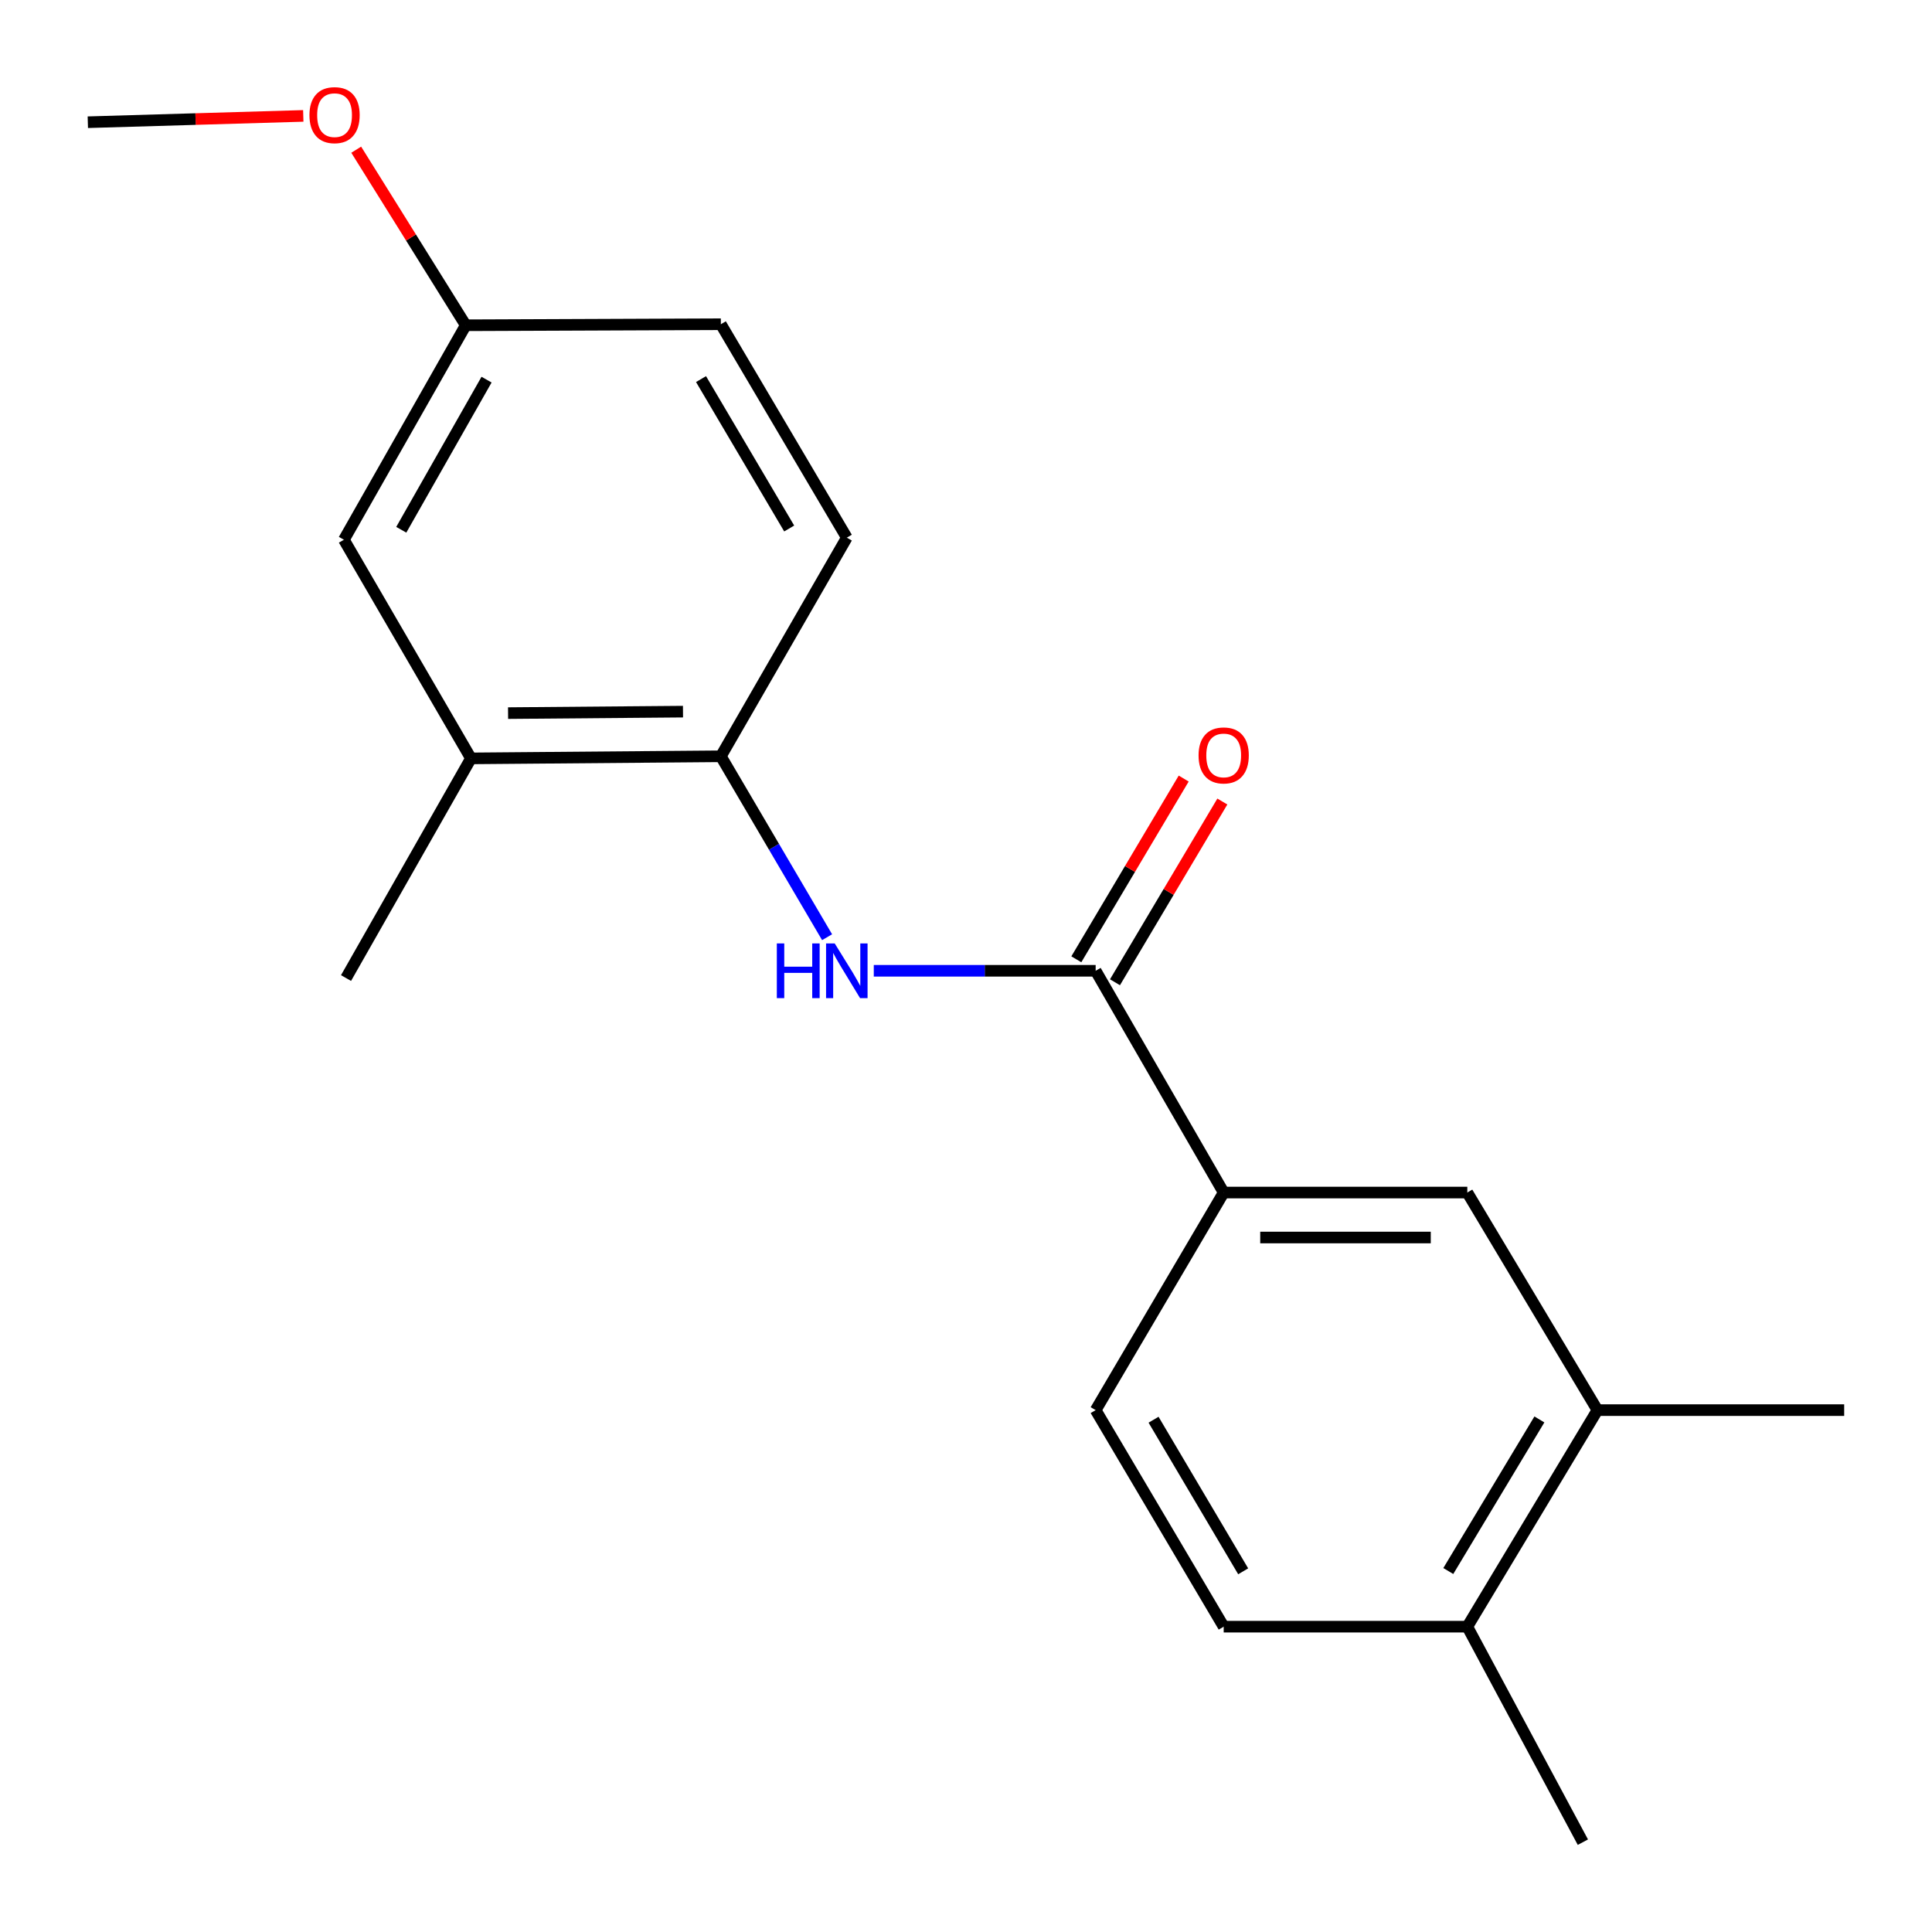 <?xml version='1.0' encoding='iso-8859-1'?>
<svg version='1.1' baseProfile='full'
              xmlns='http://www.w3.org/2000/svg'
                      xmlns:rdkit='http://www.rdkit.org/xml'
                      xmlns:xlink='http://www.w3.org/1999/xlink'
                  xml:space='preserve'
width='1000px' height='1000px' viewBox='0 0 1000 1000'>
<!-- END OF HEADER -->
<rect style='opacity:1.0;fill:#FFFFFF;stroke:none' width='1000' height='1000' x='0' y='0'> </rect>
<path class='bond-0' d='M 567.109,502.476 L 509.688,502.476' style='fill:none;fill-rule:evenodd;stroke:#000000;stroke-width:6px;stroke-linecap:butt;stroke-linejoin:miter;stroke-opacity:1' />
<path class='bond-0' d='M 509.688,502.476 L 452.268,502.476' style='fill:none;fill-rule:evenodd;stroke:#0000FF;stroke-width:6px;stroke-linecap:butt;stroke-linejoin:miter;stroke-opacity:1' />
<path class='bond-1' d='M 567.109,502.476 L 633.377,617.263' style='fill:none;fill-rule:evenodd;stroke:#000000;stroke-width:6px;stroke-linecap:butt;stroke-linejoin:miter;stroke-opacity:1' />
<path class='bond-6' d='M 577.112,508.418 L 604.899,461.642' style='fill:none;fill-rule:evenodd;stroke:#000000;stroke-width:6px;stroke-linecap:butt;stroke-linejoin:miter;stroke-opacity:1' />
<path class='bond-6' d='M 604.899,461.642 L 632.685,414.867' style='fill:none;fill-rule:evenodd;stroke:#FF0000;stroke-width:6px;stroke-linecap:butt;stroke-linejoin:miter;stroke-opacity:1' />
<path class='bond-6' d='M 557.106,496.533 L 584.892,449.758' style='fill:none;fill-rule:evenodd;stroke:#000000;stroke-width:6px;stroke-linecap:butt;stroke-linejoin:miter;stroke-opacity:1' />
<path class='bond-6' d='M 584.892,449.758 L 612.679,402.982' style='fill:none;fill-rule:evenodd;stroke:#FF0000;stroke-width:6px;stroke-linecap:butt;stroke-linejoin:miter;stroke-opacity:1' />
<path class='bond-2' d='M 428.103,485.097 L 400.608,438.274' style='fill:none;fill-rule:evenodd;stroke:#0000FF;stroke-width:6px;stroke-linecap:butt;stroke-linejoin:miter;stroke-opacity:1' />
<path class='bond-2' d='M 400.608,438.274 L 373.113,391.451' style='fill:none;fill-rule:evenodd;stroke:#000000;stroke-width:6px;stroke-linecap:butt;stroke-linejoin:miter;stroke-opacity:1' />
<path class='bond-3' d='M 633.377,617.263 L 759.476,617.263' style='fill:none;fill-rule:evenodd;stroke:#000000;stroke-width:6px;stroke-linecap:butt;stroke-linejoin:miter;stroke-opacity:1' />
<path class='bond-3' d='M 652.292,640.533 L 740.561,640.533' style='fill:none;fill-rule:evenodd;stroke:#000000;stroke-width:6px;stroke-linecap:butt;stroke-linejoin:miter;stroke-opacity:1' />
<path class='bond-9' d='M 633.377,617.263 L 567.109,729.878' style='fill:none;fill-rule:evenodd;stroke:#000000;stroke-width:6px;stroke-linecap:butt;stroke-linejoin:miter;stroke-opacity:1' />
<path class='bond-4' d='M 373.113,391.451 L 243.769,392.537' style='fill:none;fill-rule:evenodd;stroke:#000000;stroke-width:6px;stroke-linecap:butt;stroke-linejoin:miter;stroke-opacity:1' />
<path class='bond-4' d='M 353.516,368.344 L 262.975,369.104' style='fill:none;fill-rule:evenodd;stroke:#000000;stroke-width:6px;stroke-linecap:butt;stroke-linejoin:miter;stroke-opacity:1' />
<path class='bond-10' d='M 373.113,391.451 L 438.308,278.293' style='fill:none;fill-rule:evenodd;stroke:#000000;stroke-width:6px;stroke-linecap:butt;stroke-linejoin:miter;stroke-opacity:1' />
<path class='bond-5' d='M 759.476,617.263 L 826.831,729.878' style='fill:none;fill-rule:evenodd;stroke:#000000;stroke-width:6px;stroke-linecap:butt;stroke-linejoin:miter;stroke-opacity:1' />
<path class='bond-8' d='M 243.769,392.537 L 178.004,279.366' style='fill:none;fill-rule:evenodd;stroke:#000000;stroke-width:6px;stroke-linecap:butt;stroke-linejoin:miter;stroke-opacity:1' />
<path class='bond-15' d='M 243.769,392.537 L 179.103,506.238' style='fill:none;fill-rule:evenodd;stroke:#000000;stroke-width:6px;stroke-linecap:butt;stroke-linejoin:miter;stroke-opacity:1' />
<path class='bond-16' d='M 826.831,729.878 L 954.545,729.878' style='fill:none;fill-rule:evenodd;stroke:#000000;stroke-width:6px;stroke-linecap:butt;stroke-linejoin:miter;stroke-opacity:1' />
<path class='bond-19' d='M 826.831,729.878 L 759.476,841.963' style='fill:none;fill-rule:evenodd;stroke:#000000;stroke-width:6px;stroke-linecap:butt;stroke-linejoin:miter;stroke-opacity:1' />
<path class='bond-19' d='M 796.781,734.704 L 749.633,813.164' style='fill:none;fill-rule:evenodd;stroke:#000000;stroke-width:6px;stroke-linecap:butt;stroke-linejoin:miter;stroke-opacity:1' />
<path class='bond-7' d='M 759.476,841.963 L 633.377,841.963' style='fill:none;fill-rule:evenodd;stroke:#000000;stroke-width:6px;stroke-linecap:butt;stroke-linejoin:miter;stroke-opacity:1' />
<path class='bond-17' d='M 759.476,841.963 L 819.294,953.505' style='fill:none;fill-rule:evenodd;stroke:#000000;stroke-width:6px;stroke-linecap:butt;stroke-linejoin:miter;stroke-opacity:1' />
<path class='bond-20' d='M 178.004,279.366 L 241.067,168.354' style='fill:none;fill-rule:evenodd;stroke:#000000;stroke-width:6px;stroke-linecap:butt;stroke-linejoin:miter;stroke-opacity:1' />
<path class='bond-20' d='M 207.697,274.208 L 251.841,196.499' style='fill:none;fill-rule:evenodd;stroke:#000000;stroke-width:6px;stroke-linecap:butt;stroke-linejoin:miter;stroke-opacity:1' />
<path class='bond-11' d='M 567.109,729.878 L 633.377,841.963' style='fill:none;fill-rule:evenodd;stroke:#000000;stroke-width:6px;stroke-linecap:butt;stroke-linejoin:miter;stroke-opacity:1' />
<path class='bond-11' d='M 597.08,734.847 L 643.468,813.307' style='fill:none;fill-rule:evenodd;stroke:#000000;stroke-width:6px;stroke-linecap:butt;stroke-linejoin:miter;stroke-opacity:1' />
<path class='bond-13' d='M 438.308,278.293 L 373.113,167.824' style='fill:none;fill-rule:evenodd;stroke:#000000;stroke-width:6px;stroke-linecap:butt;stroke-linejoin:miter;stroke-opacity:1' />
<path class='bond-13' d='M 408.488,273.55 L 362.851,196.221' style='fill:none;fill-rule:evenodd;stroke:#000000;stroke-width:6px;stroke-linecap:butt;stroke-linejoin:miter;stroke-opacity:1' />
<path class='bond-12' d='M 241.067,168.354 L 373.113,167.824' style='fill:none;fill-rule:evenodd;stroke:#000000;stroke-width:6px;stroke-linecap:butt;stroke-linejoin:miter;stroke-opacity:1' />
<path class='bond-14' d='M 241.067,168.354 L 212.722,122.917' style='fill:none;fill-rule:evenodd;stroke:#000000;stroke-width:6px;stroke-linecap:butt;stroke-linejoin:miter;stroke-opacity:1' />
<path class='bond-14' d='M 212.722,122.917 L 184.378,77.481' style='fill:none;fill-rule:evenodd;stroke:#FF0000;stroke-width:6px;stroke-linecap:butt;stroke-linejoin:miter;stroke-opacity:1' />
<path class='bond-18' d='M 156.975,59.989 L 101.215,61.626' style='fill:none;fill-rule:evenodd;stroke:#FF0000;stroke-width:6px;stroke-linecap:butt;stroke-linejoin:miter;stroke-opacity:1' />
<path class='bond-18' d='M 101.215,61.626 L 45.455,63.263' style='fill:none;fill-rule:evenodd;stroke:#000000;stroke-width:6px;stroke-linecap:butt;stroke-linejoin:miter;stroke-opacity:1' />
<path  class='atom-1' d='M 402.088 488.316
L 405.928 488.316
L 405.928 500.356
L 420.408 500.356
L 420.408 488.316
L 424.248 488.316
L 424.248 516.636
L 420.408 516.636
L 420.408 503.556
L 405.928 503.556
L 405.928 516.636
L 402.088 516.636
L 402.088 488.316
' fill='#0000FF'/>
<path  class='atom-1' d='M 432.048 488.316
L 441.328 503.316
Q 442.248 504.796, 443.728 507.476
Q 445.208 510.156, 445.288 510.316
L 445.288 488.316
L 449.048 488.316
L 449.048 516.636
L 445.168 516.636
L 435.208 500.236
Q 434.048 498.316, 432.808 496.116
Q 431.608 493.916, 431.248 493.236
L 431.248 516.636
L 427.568 516.636
L 427.568 488.316
L 432.048 488.316
' fill='#0000FF'/>
<path  class='atom-7' d='M 620.377 391.001
Q 620.377 384.201, 623.737 380.401
Q 627.097 376.601, 633.377 376.601
Q 639.657 376.601, 643.017 380.401
Q 646.377 384.201, 646.377 391.001
Q 646.377 397.881, 642.977 401.801
Q 639.577 405.681, 633.377 405.681
Q 627.137 405.681, 623.737 401.801
Q 620.377 397.921, 620.377 391.001
M 633.377 402.481
Q 637.697 402.481, 640.017 399.601
Q 642.377 396.681, 642.377 391.001
Q 642.377 385.441, 640.017 382.641
Q 637.697 379.801, 633.377 379.801
Q 629.057 379.801, 626.697 382.601
Q 624.377 385.401, 624.377 391.001
Q 624.377 396.721, 626.697 399.601
Q 629.057 402.481, 633.377 402.481
' fill='#FF0000'/>
<path  class='atom-15' d='M 160.169 59.593
Q 160.169 52.794, 163.529 48.993
Q 166.889 45.194, 173.169 45.194
Q 179.449 45.194, 182.809 48.993
Q 186.169 52.794, 186.169 59.593
Q 186.169 66.474, 182.769 70.394
Q 179.369 74.273, 173.169 74.273
Q 166.929 74.273, 163.529 70.394
Q 160.169 66.513, 160.169 59.593
M 173.169 71.073
Q 177.489 71.073, 179.809 68.194
Q 182.169 65.273, 182.169 59.593
Q 182.169 54.033, 179.809 51.233
Q 177.489 48.394, 173.169 48.394
Q 168.849 48.394, 166.489 51.194
Q 164.169 53.993, 164.169 59.593
Q 164.169 65.314, 166.489 68.194
Q 168.849 71.073, 173.169 71.073
' fill='#FF0000'/>
</svg>
